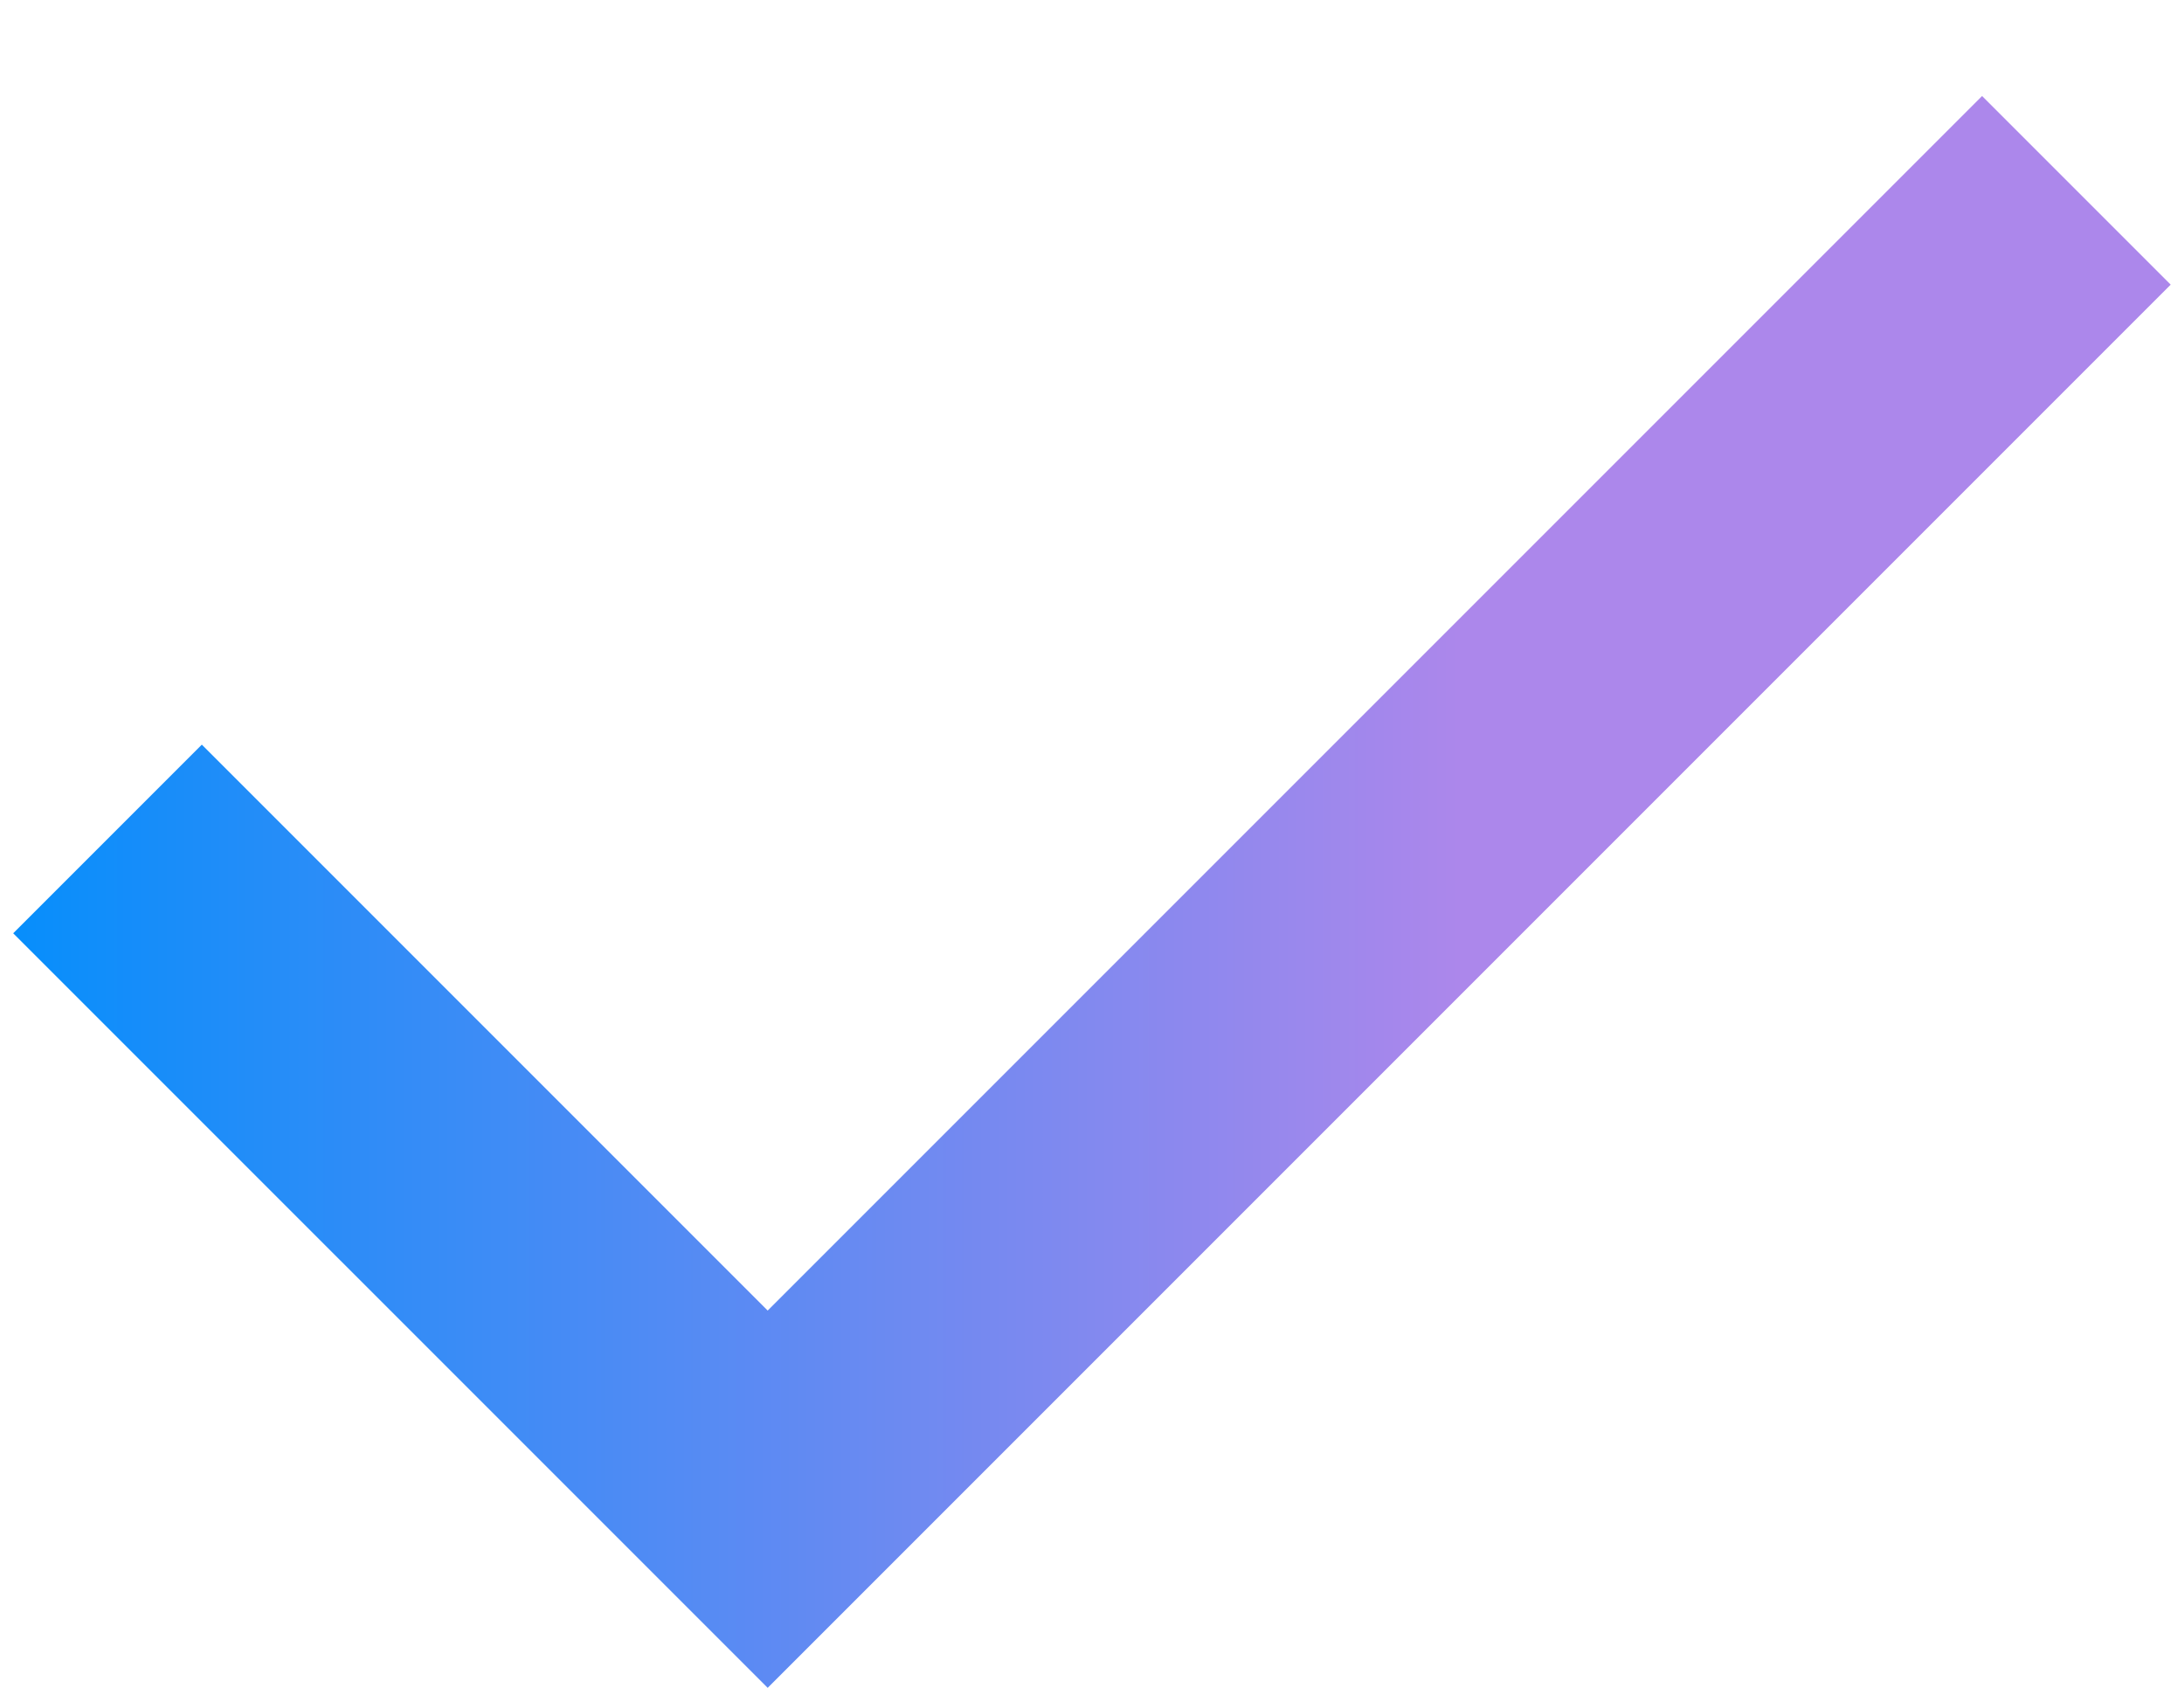 <svg width="22" height="17" viewBox="0 0 22 17" fill="none" xmlns="http://www.w3.org/2000/svg">
<path d="M7.733 17L0.133 9.4L2.033 7.5L7.733 13.2L19.966 0.967L21.866 2.867L7.733 17Z" fill="url(#paint0_linear_10261_1067)"/>
<defs>
<linearGradient id="paint0_linear_10261_1067" x1="0.133" y1="8.467" x2="21.866" y2="8.467" gradientUnits="userSpaceOnUse">
<stop stop-color="#078EFB"/>
<stop offset="0.67" stop-color="#AC87EB"/>
</linearGradient>
</defs>
</svg>

